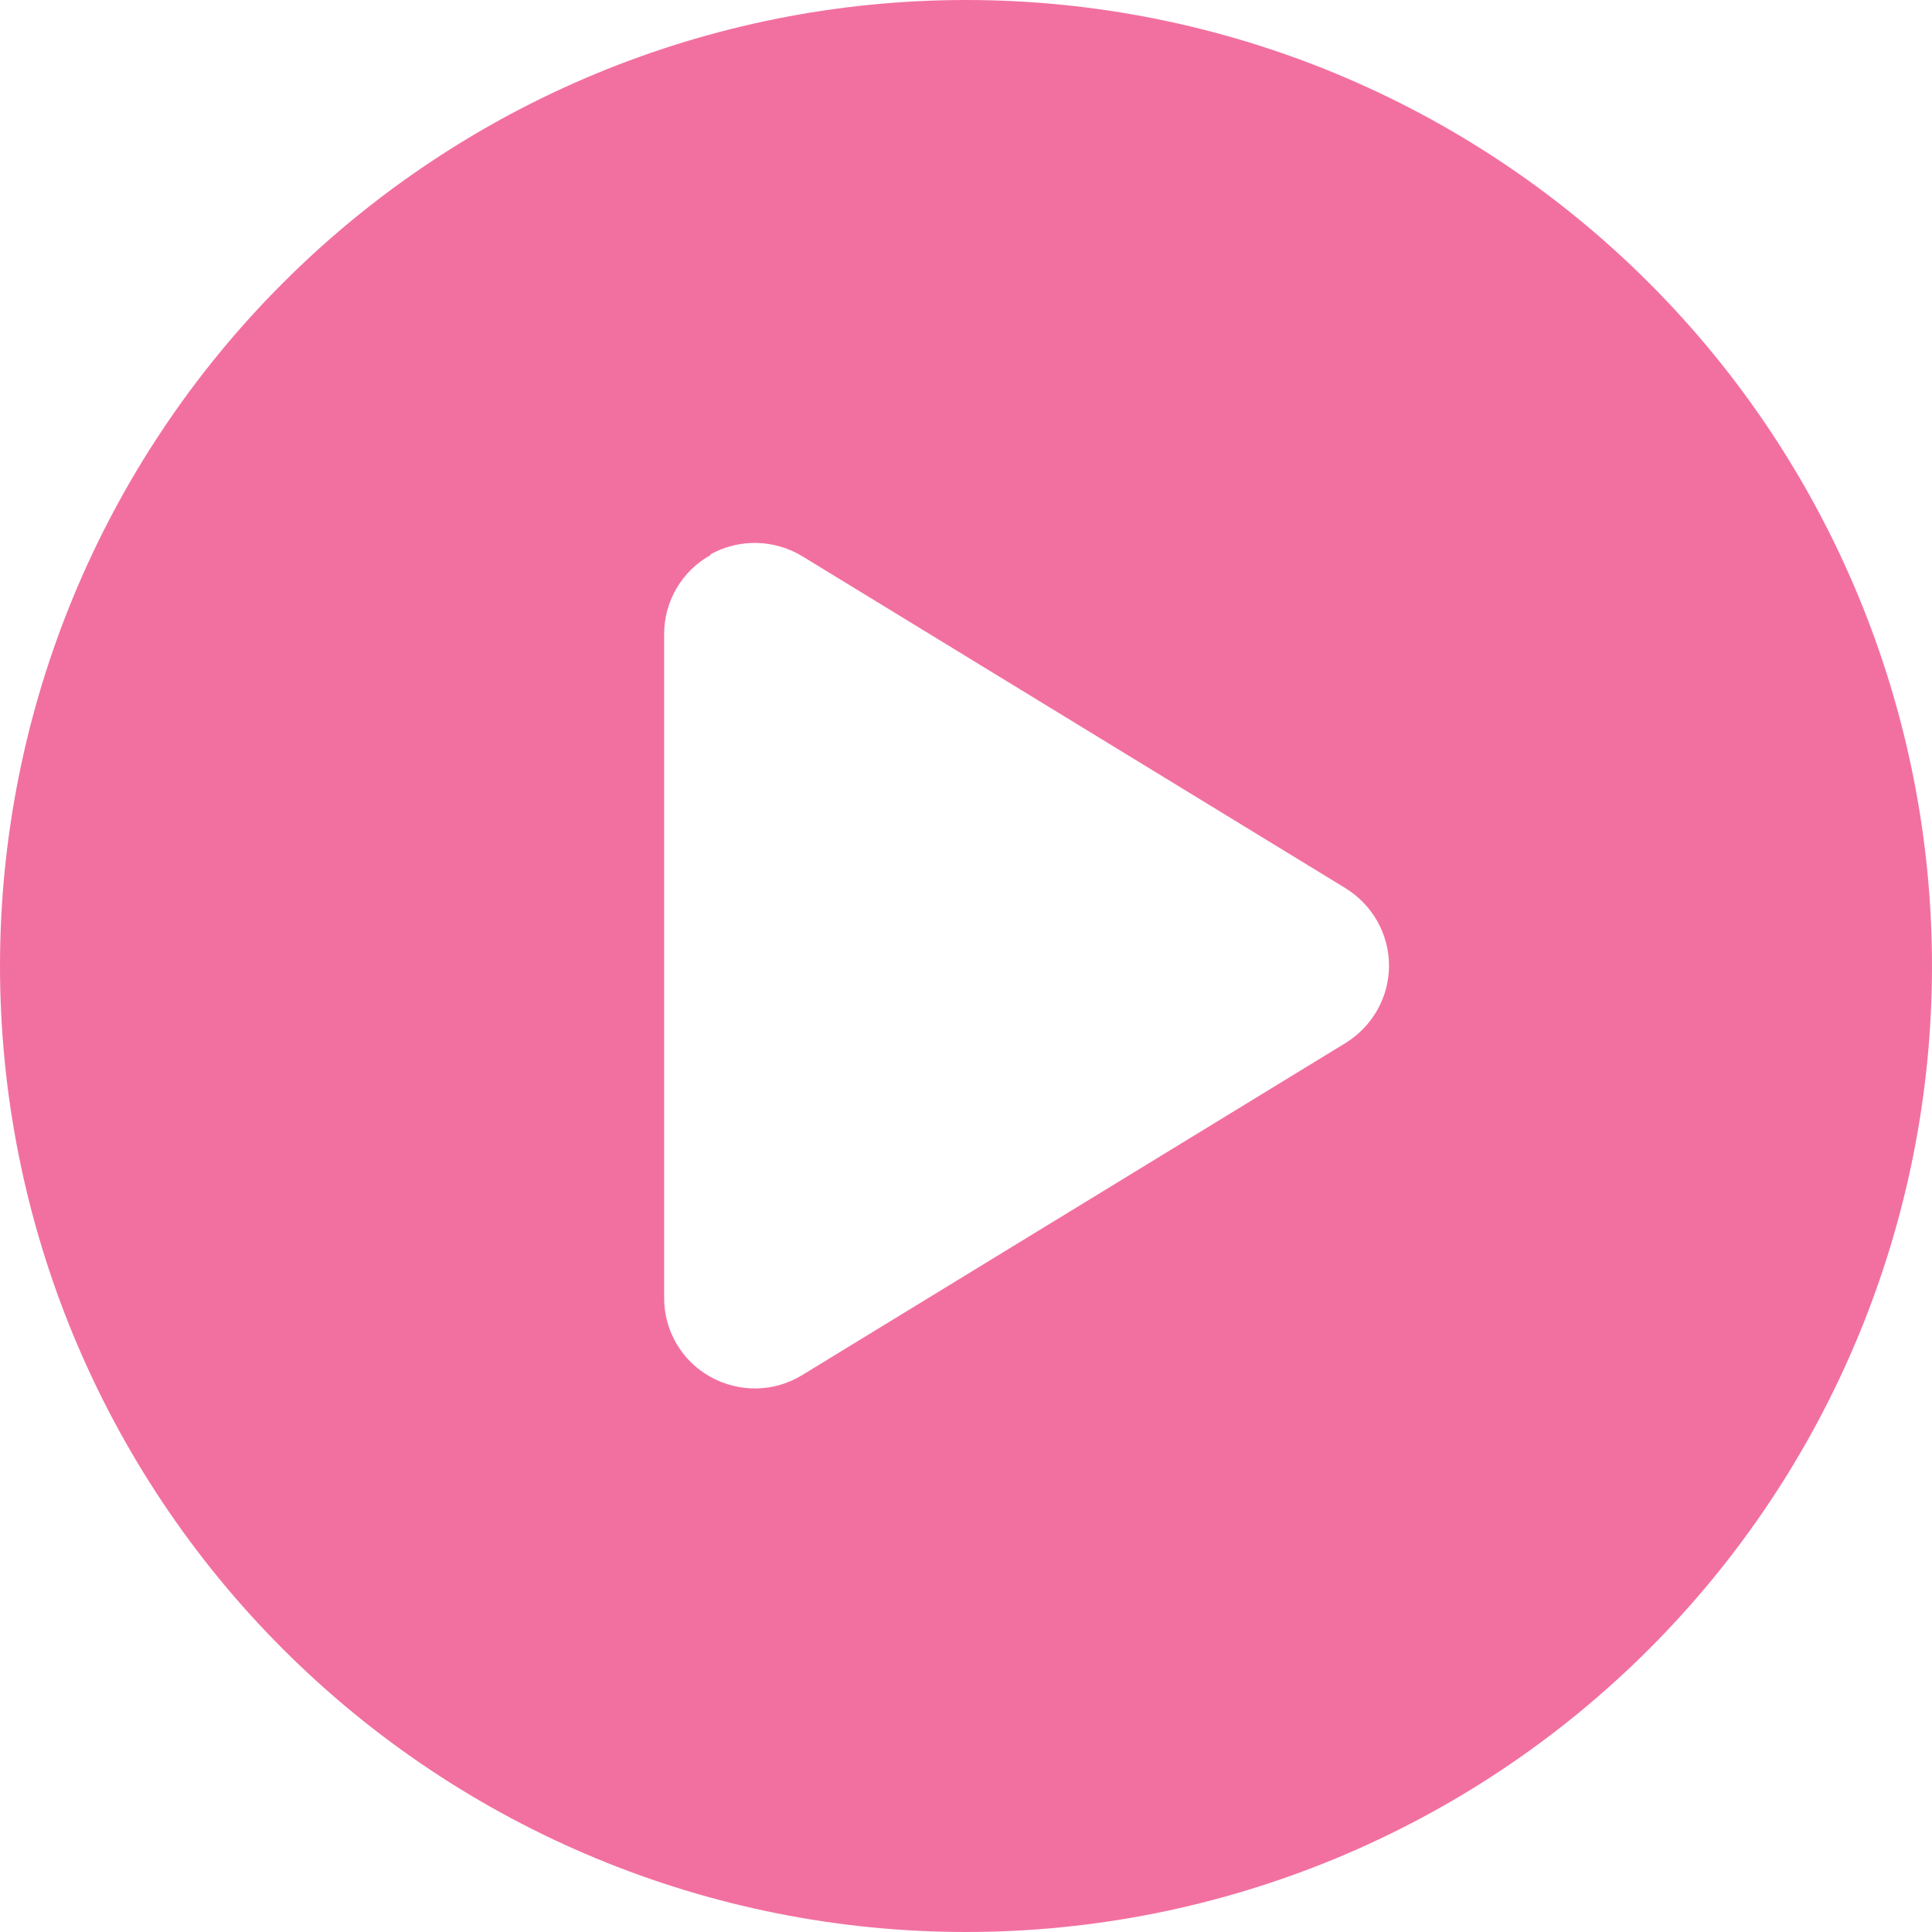 <?xml version="1.0" encoding="UTF-8"?> <svg xmlns="http://www.w3.org/2000/svg" width="58" height="58" viewBox="0 0 58 58" fill="none"><path d="M0 29C0 21.309 3.055 13.932 8.494 8.494C13.932 3.055 21.309 0 29 0C36.691 0 44.068 3.055 49.506 8.494C54.945 13.932 58 21.309 58 29C58 36.691 54.945 44.068 49.506 49.506C44.068 54.945 36.691 58 29 58C21.309 58 13.932 54.945 8.494 49.506C3.055 44.068 0 36.691 0 29ZM21.331 16.664C20.47 17.14 19.938 18.057 19.938 19.031V38.969C19.938 39.954 20.47 40.861 21.331 41.336C22.192 41.812 23.234 41.801 24.084 41.28L40.396 31.311C41.2 30.812 41.699 29.94 41.699 28.989C41.699 28.037 41.2 27.165 40.396 26.666L24.084 16.698C23.245 16.188 22.192 16.165 21.331 16.641V16.664Z" fill="#F270A0"></path></svg> 